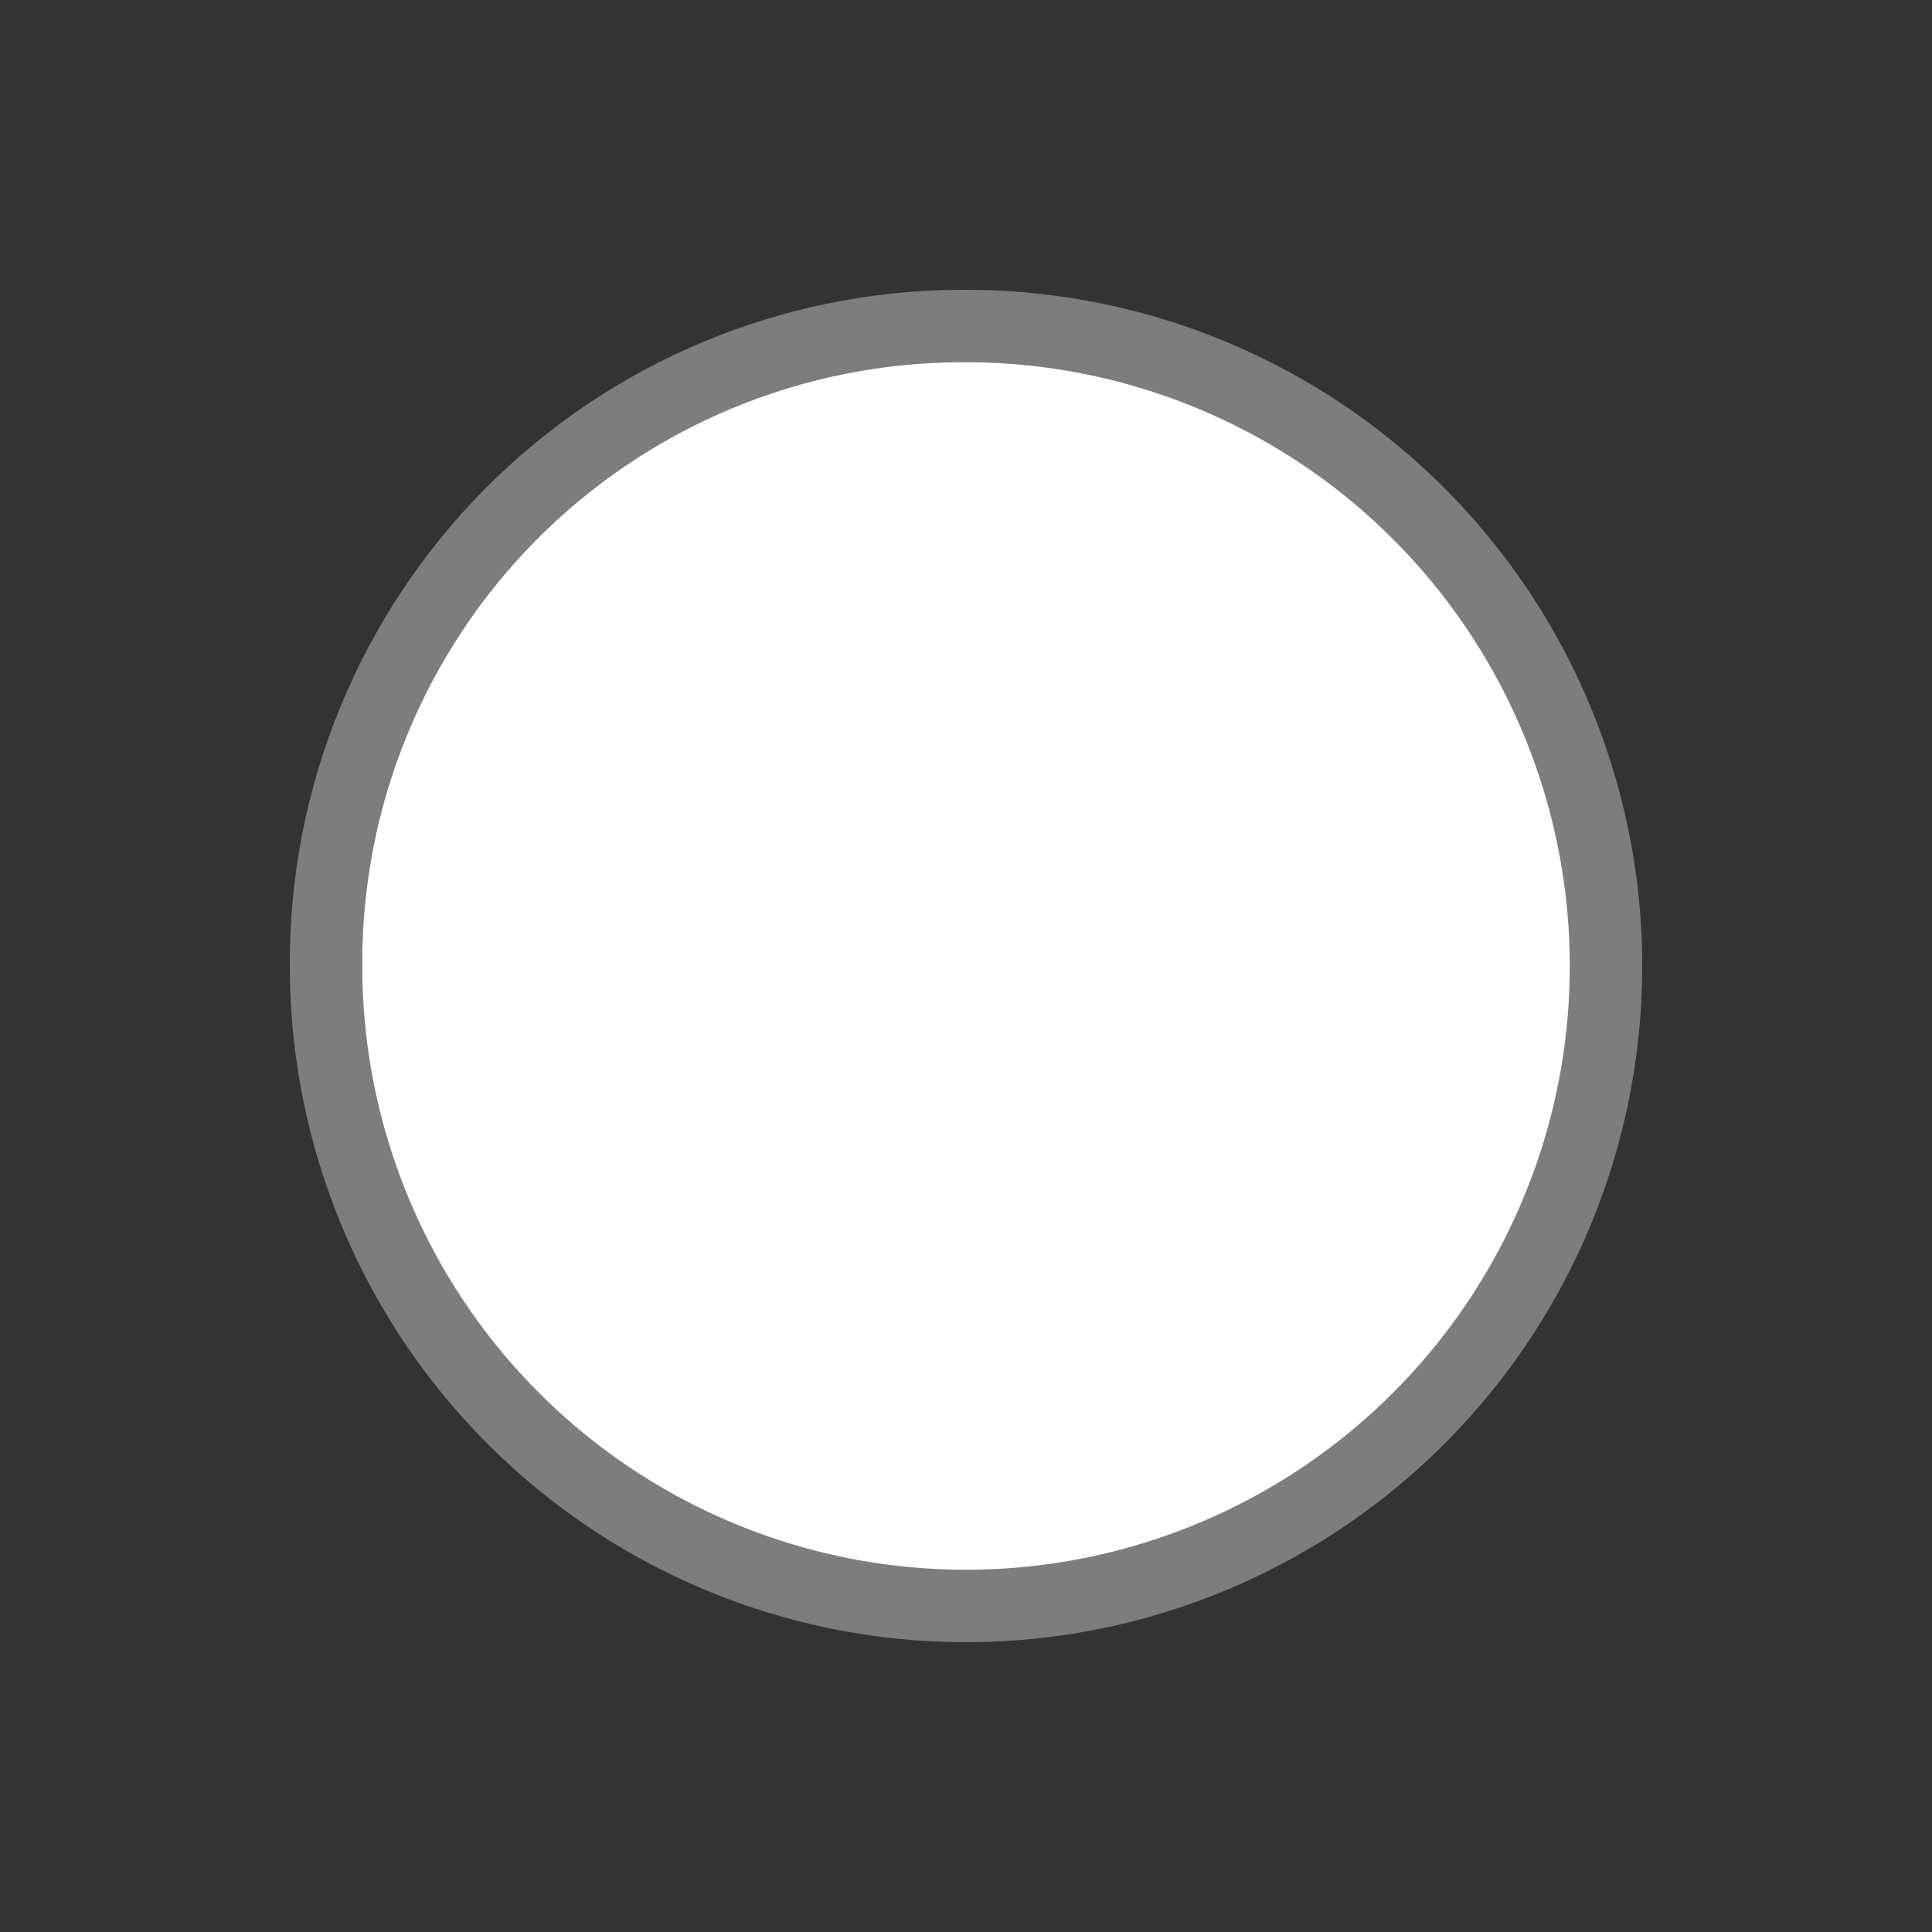 <svg width="20" height="20" viewBox="0 0 20 20" fill="none" xmlns="http://www.w3.org/2000/svg">
<rect x="0" y="0" width="20" height="20" fill="#333333" stroke="none"/>
<g id="Group 19227">
<g id="Group 18416">
<path id="Path 354" d="M9.975 3.375L9.976 3.375C11.288 3.37 12.571 3.755 13.664 4.48C14.756 5.205 15.609 6.238 16.114 7.448C16.619 8.659 16.754 9.991 16.501 11.278C16.248 12.565 15.619 13.747 14.693 14.676C13.767 15.605 12.587 16.238 11.301 16.496C10.015 16.753 8.682 16.624 7.47 16.123C6.258 15.622 5.222 14.773 4.493 13.683C3.764 12.593 3.375 11.311 3.375 10L3.375 9.998C3.371 9.132 3.537 8.274 3.865 7.473C4.193 6.672 4.675 5.942 5.284 5.327C5.894 4.712 6.618 4.223 7.417 3.888C8.215 3.554 9.071 3.379 9.936 3.375L9.975 3.375Z" fill="white" stroke="#7D7D7D" stroke-width="0.75"/>
</g>
</g>
</svg>
